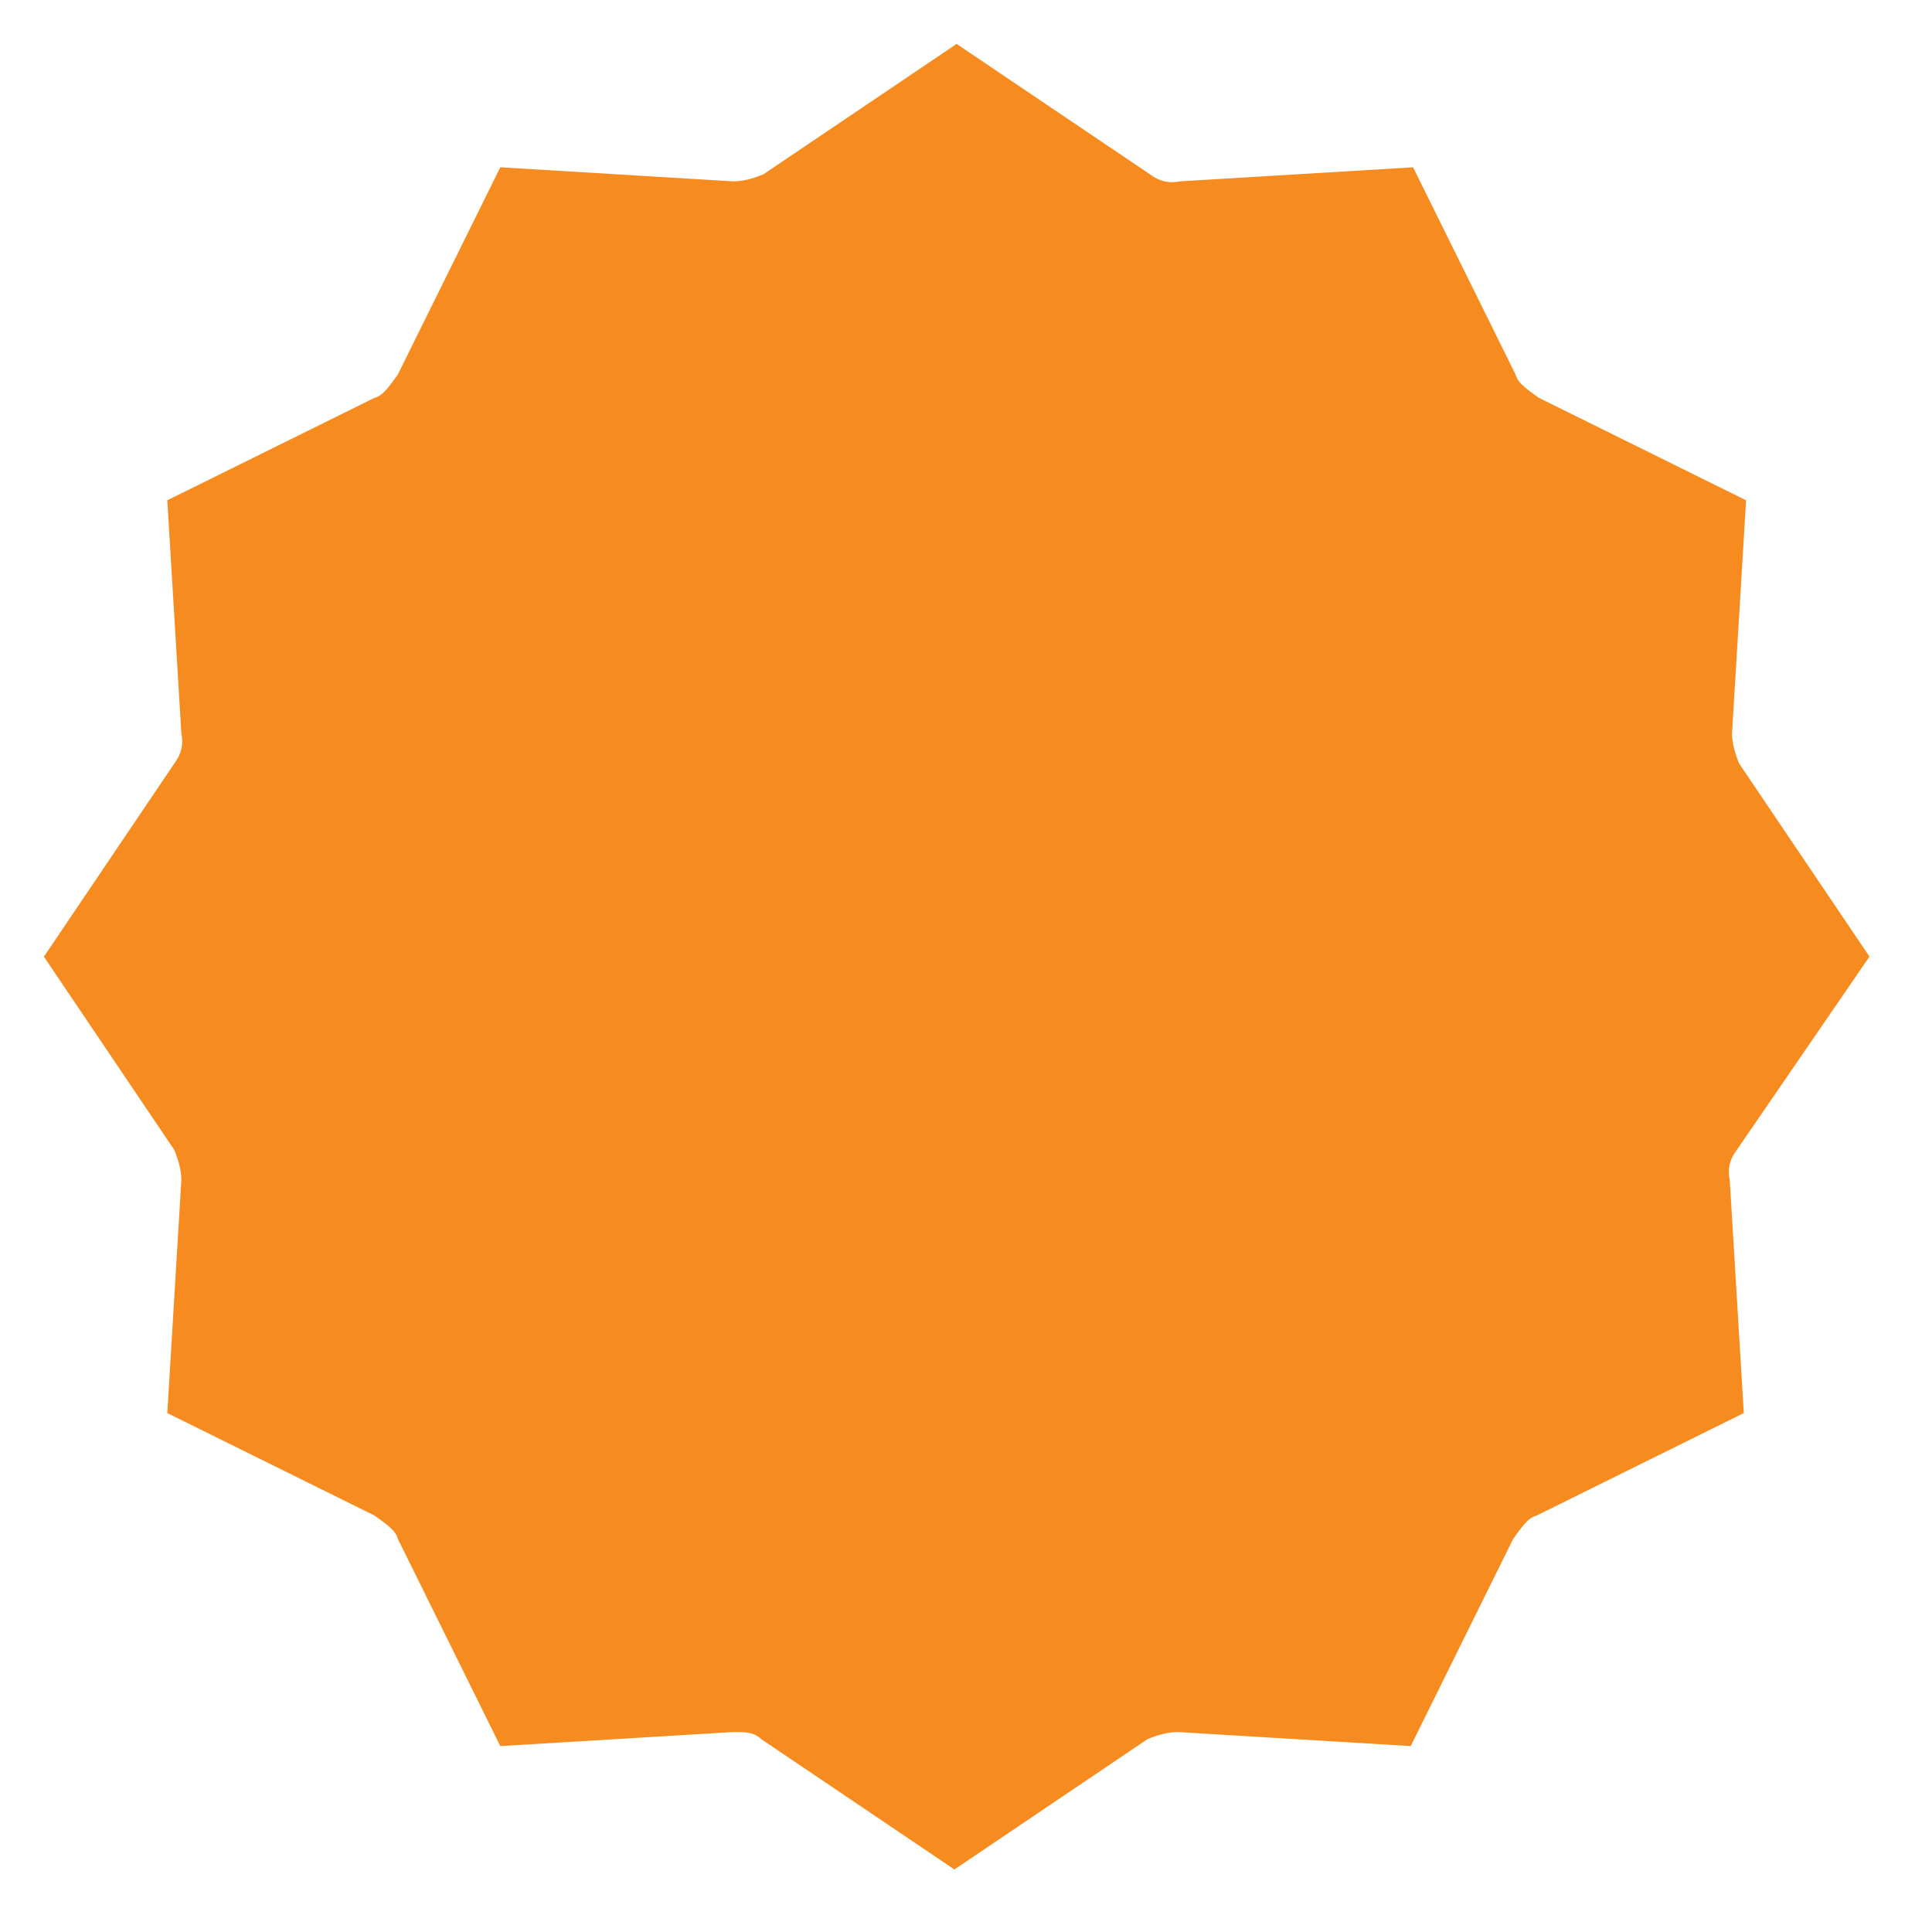 <svg xmlns="http://www.w3.org/2000/svg" width="22" height="22" viewBox="0 0 22 22">
    <g fill="none" fill-rule="evenodd">
        <g fill="#F68B1F">
            <g>
                <g>
                    <g>
                        <path d="M19.277 12.595c-.08.106-.107.212-.08.344l.16 2.652-2.36 1.167c-.107.026-.186.159-.266.265l-1.167 2.36-2.651-.16c-.106 0-.212.027-.345.08l-2.2 1.485-2.201-1.485c-.08-.08-.186-.08-.292-.08h-.027l-2.651.16-1.167-2.36c-.026-.106-.159-.186-.265-.265l-2.36-1.167.16-2.652c0-.106-.027-.212-.08-.344L0 10.394l1.485-2.2c.08-.107.106-.213.08-.346l-.16-2.651 2.36-1.167c.106-.026.186-.159.265-.265l1.167-2.36 2.651.16c.107 0 .213-.027.345-.08L10.393 0l2.202 1.485c.106.08.212.106.344.08l2.652-.16 1.167 2.36c.026.106.159.186.265.265l2.36 1.167-.16 2.651c0 .107.027.213.08.345l1.485 2.2-1.511 2.202z" transform="translate(-267 -1320) translate(264 1317) translate(3 3) translate(.5 .5)"/>
                    </g>
                </g>
            </g>
        </g>
    </g>
</svg>
